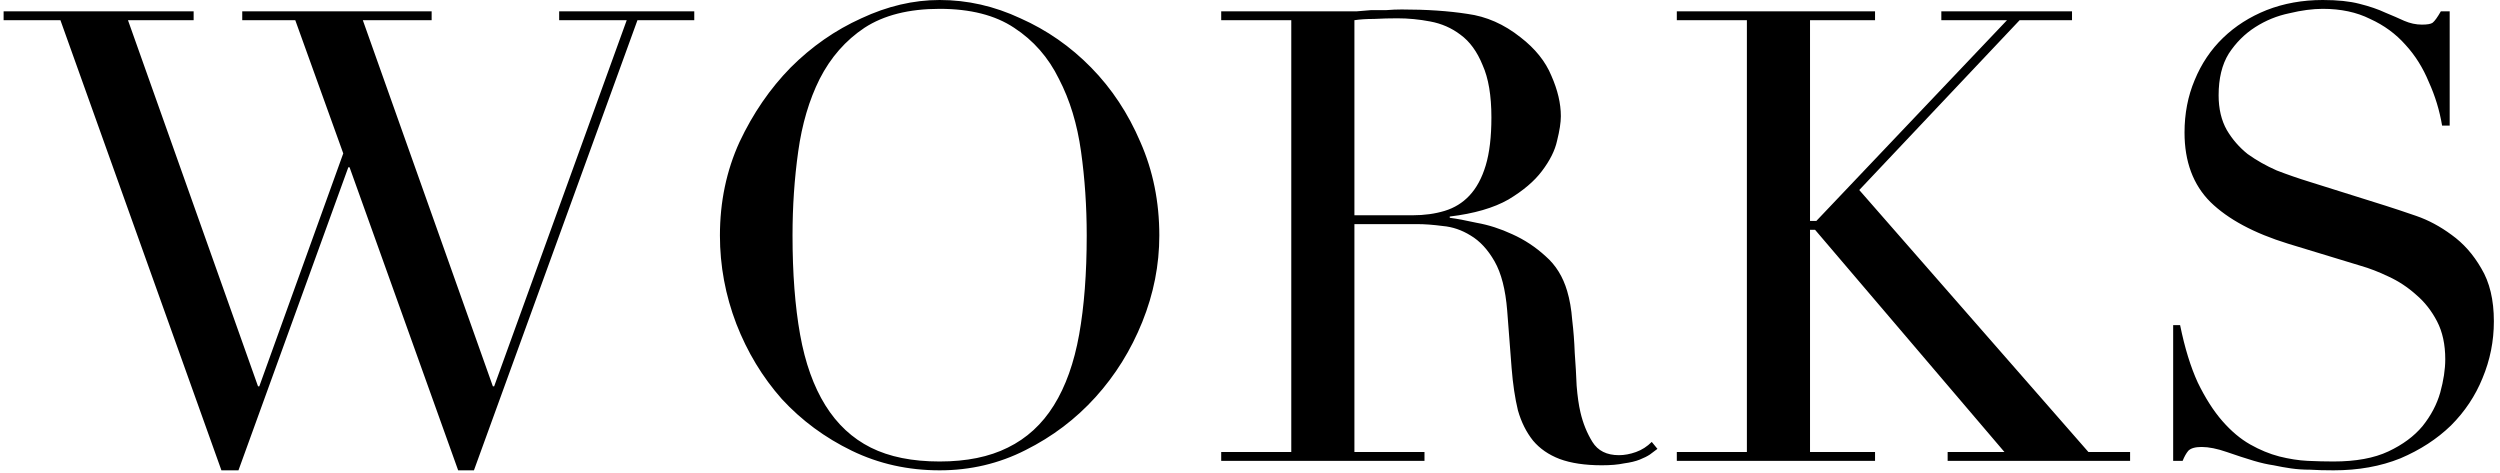 <?xml version="1.0" encoding="UTF-8"?> <svg xmlns="http://www.w3.org/2000/svg" width="396" height="75" viewBox="0 0 396 75" fill="none"> <path d="M0.572 1.8H30.672V3.2H20.272L40.872 61.2H41.072L54.372 24.3L46.772 3.2H38.372V1.8H68.372V3.2H57.472L78.072 61.2H78.272L99.272 3.2H88.572V1.8H109.972V3.2H100.972L75.072 74.5H72.572L55.372 26.5H55.172L37.772 74.5H35.072L9.572 3.2H0.572V1.8ZM125.536 37.3C125.536 43.3 125.936 48.533 126.736 53C127.536 57.467 128.87 61.2 130.736 64.2C132.603 67.2 135.003 69.433 137.936 70.9C140.87 72.367 144.503 73.1 148.836 73.1C153.103 73.1 156.703 72.367 159.636 70.9C162.636 69.433 165.07 67.2 166.936 64.2C168.803 61.2 170.136 57.467 170.936 53C171.736 48.533 172.136 43.3 172.136 37.3C172.136 32.7 171.836 28.267 171.236 24C170.636 19.667 169.47 15.833 167.736 12.5C166.07 9.1 163.703 6.4 160.636 4.4C157.636 2.4 153.703 1.4 148.836 1.4C143.97 1.4 140.003 2.4 136.936 4.4C133.936 6.4 131.57 9.1 129.836 12.5C128.17 15.833 127.036 19.667 126.436 24C125.836 28.267 125.536 32.7 125.536 37.3ZM114.036 37.3C114.036 31.967 115.07 27.033 117.136 22.5C119.27 17.967 121.97 14.033 125.236 10.7C128.57 7.367 132.303 4.767 136.436 2.9C140.57 0.967 144.703 -1.90735e-06 148.836 -1.90735e-06C153.236 -1.90735e-06 157.503 0.967 161.636 2.9C165.836 4.767 169.57 7.367 172.836 10.7C176.103 14.033 178.703 17.967 180.636 22.5C182.636 27.033 183.636 31.967 183.636 37.3C183.636 41.967 182.736 46.533 180.936 51C179.136 55.467 176.67 59.433 173.536 62.9C170.403 66.367 166.703 69.167 162.436 71.3C158.236 73.433 153.703 74.5 148.836 74.5C143.836 74.5 139.203 73.467 134.936 71.4C130.67 69.333 126.97 66.6 123.836 63.2C120.77 59.733 118.37 55.767 116.636 51.3C114.903 46.767 114.036 42.1 114.036 37.3ZM214.539 34.1H223.739C225.606 34.1 227.306 33.867 228.839 33.4C230.373 32.933 231.673 32.133 232.739 31C233.873 29.8 234.739 28.2 235.339 26.2C235.939 24.2 236.239 21.667 236.239 18.6C236.239 15.133 235.773 12.367 234.839 10.3C233.973 8.167 232.806 6.567 231.339 5.5C229.939 4.433 228.339 3.733 226.539 3.4C224.806 3.067 223.073 2.9 221.339 2.9C220.139 2.9 218.906 2.933 217.639 3C216.439 3 215.406 3.067 214.539 3.2V34.1ZM193.439 71.6H204.539V3.2H193.439V1.8H212.439C213.239 1.8 214.039 1.8 214.839 1.8C215.639 1.733 216.439 1.667 217.239 1.6C218.039 1.6 218.839 1.6 219.639 1.6C220.439 1.533 221.239 1.5 222.039 1.5C225.973 1.5 229.439 1.733 232.439 2.2C235.439 2.6 238.239 3.833 240.839 5.9C243.173 7.7 244.806 9.733 245.739 12C246.739 14.267 247.239 16.4 247.239 18.4C247.239 19.4 247.039 20.7 246.639 22.3C246.306 23.833 245.506 25.433 244.239 27.1C243.039 28.7 241.273 30.2 238.939 31.6C236.606 32.933 233.506 33.833 229.639 34.3V34.5C230.706 34.633 232.139 34.9 233.939 35.3C235.806 35.633 237.673 36.233 239.539 37.1C241.473 37.967 243.239 39.133 244.839 40.6C246.439 42 247.573 43.833 248.239 46.1C248.639 47.433 248.906 48.967 249.039 50.7C249.239 52.367 249.373 54.1 249.439 55.9C249.573 57.7 249.673 59.433 249.739 61.1C249.873 62.767 250.073 64.167 250.339 65.3C250.739 67.033 251.373 68.6 252.239 70C253.106 71.4 254.506 72.1 256.439 72.1C257.306 72.1 258.206 71.933 259.139 71.6C260.073 71.267 260.906 70.733 261.639 70L262.539 71.1C262.206 71.367 261.806 71.667 261.339 72C260.939 72.267 260.406 72.533 259.739 72.8C259.073 73.067 258.239 73.267 257.239 73.4C256.306 73.6 255.139 73.7 253.739 73.7C251.073 73.7 248.839 73.367 247.039 72.7C245.306 72.033 243.906 71.067 242.839 69.8C241.773 68.467 240.973 66.867 240.439 65C239.973 63.067 239.639 60.833 239.439 58.3L238.739 49.2C238.473 45.867 237.806 43.267 236.739 41.4C235.673 39.533 234.406 38.167 232.939 37.3C231.539 36.433 230.073 35.933 228.539 35.8C227.006 35.6 225.673 35.5 224.539 35.5H214.539V71.6H225.639V73H193.439V71.6ZM265.607 71.6H276.707V3.2H265.607V1.8H297.007V3.2H286.707V35H287.707L317.907 3.2H307.507V1.8H328.207V3.2H319.907L294.507 30.1L330.807 71.6H337.407V73H308.507V71.6H317.507L287.507 36.4H286.707V71.6H297.007V73H265.607V71.6ZM344.229 51.5H345.329C346.062 55.1 346.995 58.133 348.129 60.6C349.329 63.067 350.629 65.1 352.029 66.7C353.429 68.3 354.895 69.533 356.429 70.4C357.962 71.267 359.495 71.9 361.029 72.3C362.629 72.7 364.129 72.933 365.529 73C366.995 73.067 368.362 73.1 369.629 73.1C373.162 73.1 376.062 72.567 378.329 71.5C380.595 70.433 382.395 69.1 383.729 67.5C385.062 65.833 385.995 64.067 386.529 62.2C387.062 60.267 387.329 58.5 387.329 56.9C387.329 54.567 386.895 52.567 386.029 50.9C385.162 49.233 384.062 47.833 382.729 46.7C381.395 45.5 379.929 44.533 378.329 43.8C376.795 43.067 375.329 42.5 373.929 42.1L362.429 38.6C357.029 36.933 352.929 34.733 350.129 32C347.395 29.267 346.029 25.6 346.029 21C346.029 18 346.562 15.233 347.629 12.7C348.695 10.1 350.195 7.867 352.129 6C354.062 4.133 356.362 2.667 359.029 1.6C361.762 0.533 364.729 -1.90735e-06 367.929 -1.90735e-06C370.262 -1.90735e-06 372.195 0.2 373.729 0.6C375.329 1 376.695 1.467 377.829 2C378.962 2.467 379.962 2.9 380.829 3.3C381.762 3.7 382.695 3.9 383.629 3.9C384.495 3.9 385.062 3.8 385.329 3.6C385.662 3.333 386.095 2.733 386.629 1.8H388.029V19.9H386.829C386.429 17.5 385.729 15.2 384.729 13C383.795 10.733 382.562 8.767 381.029 7.1C379.495 5.367 377.629 4 375.429 3C373.295 1.933 370.795 1.4 367.929 1.4C366.329 1.4 364.562 1.633 362.629 2.1C360.695 2.5 358.895 3.233 357.229 4.3C355.562 5.367 354.162 6.767 353.029 8.5C351.962 10.233 351.429 12.433 351.429 15.1C351.429 17.233 351.862 19.067 352.729 20.6C353.595 22.067 354.695 23.333 356.029 24.4C357.429 25.4 358.962 26.267 360.629 27C362.362 27.667 364.095 28.267 365.829 28.8L377.929 32.6C379.195 33 380.795 33.533 382.729 34.2C384.662 34.867 386.529 35.867 388.329 37.2C390.195 38.533 391.762 40.3 393.029 42.5C394.362 44.7 395.029 47.5 395.029 50.9C395.029 54.033 394.429 57.033 393.229 59.9C392.095 62.7 390.429 65.2 388.229 67.4C386.029 69.533 383.362 71.267 380.229 72.6C377.095 73.867 373.562 74.5 369.629 74.5C368.229 74.5 366.995 74.467 365.929 74.4C364.862 74.4 363.862 74.333 362.929 74.2C361.995 74.067 361.062 73.9 360.129 73.7C359.195 73.567 358.162 73.333 357.029 73C355.695 72.6 354.262 72.133 352.729 71.6C351.195 71.067 349.862 70.8 348.729 70.8C347.729 70.8 347.029 71 346.629 71.4C346.295 71.8 345.995 72.333 345.729 73H344.229V51.5Z" fill="black"></path> </svg> 